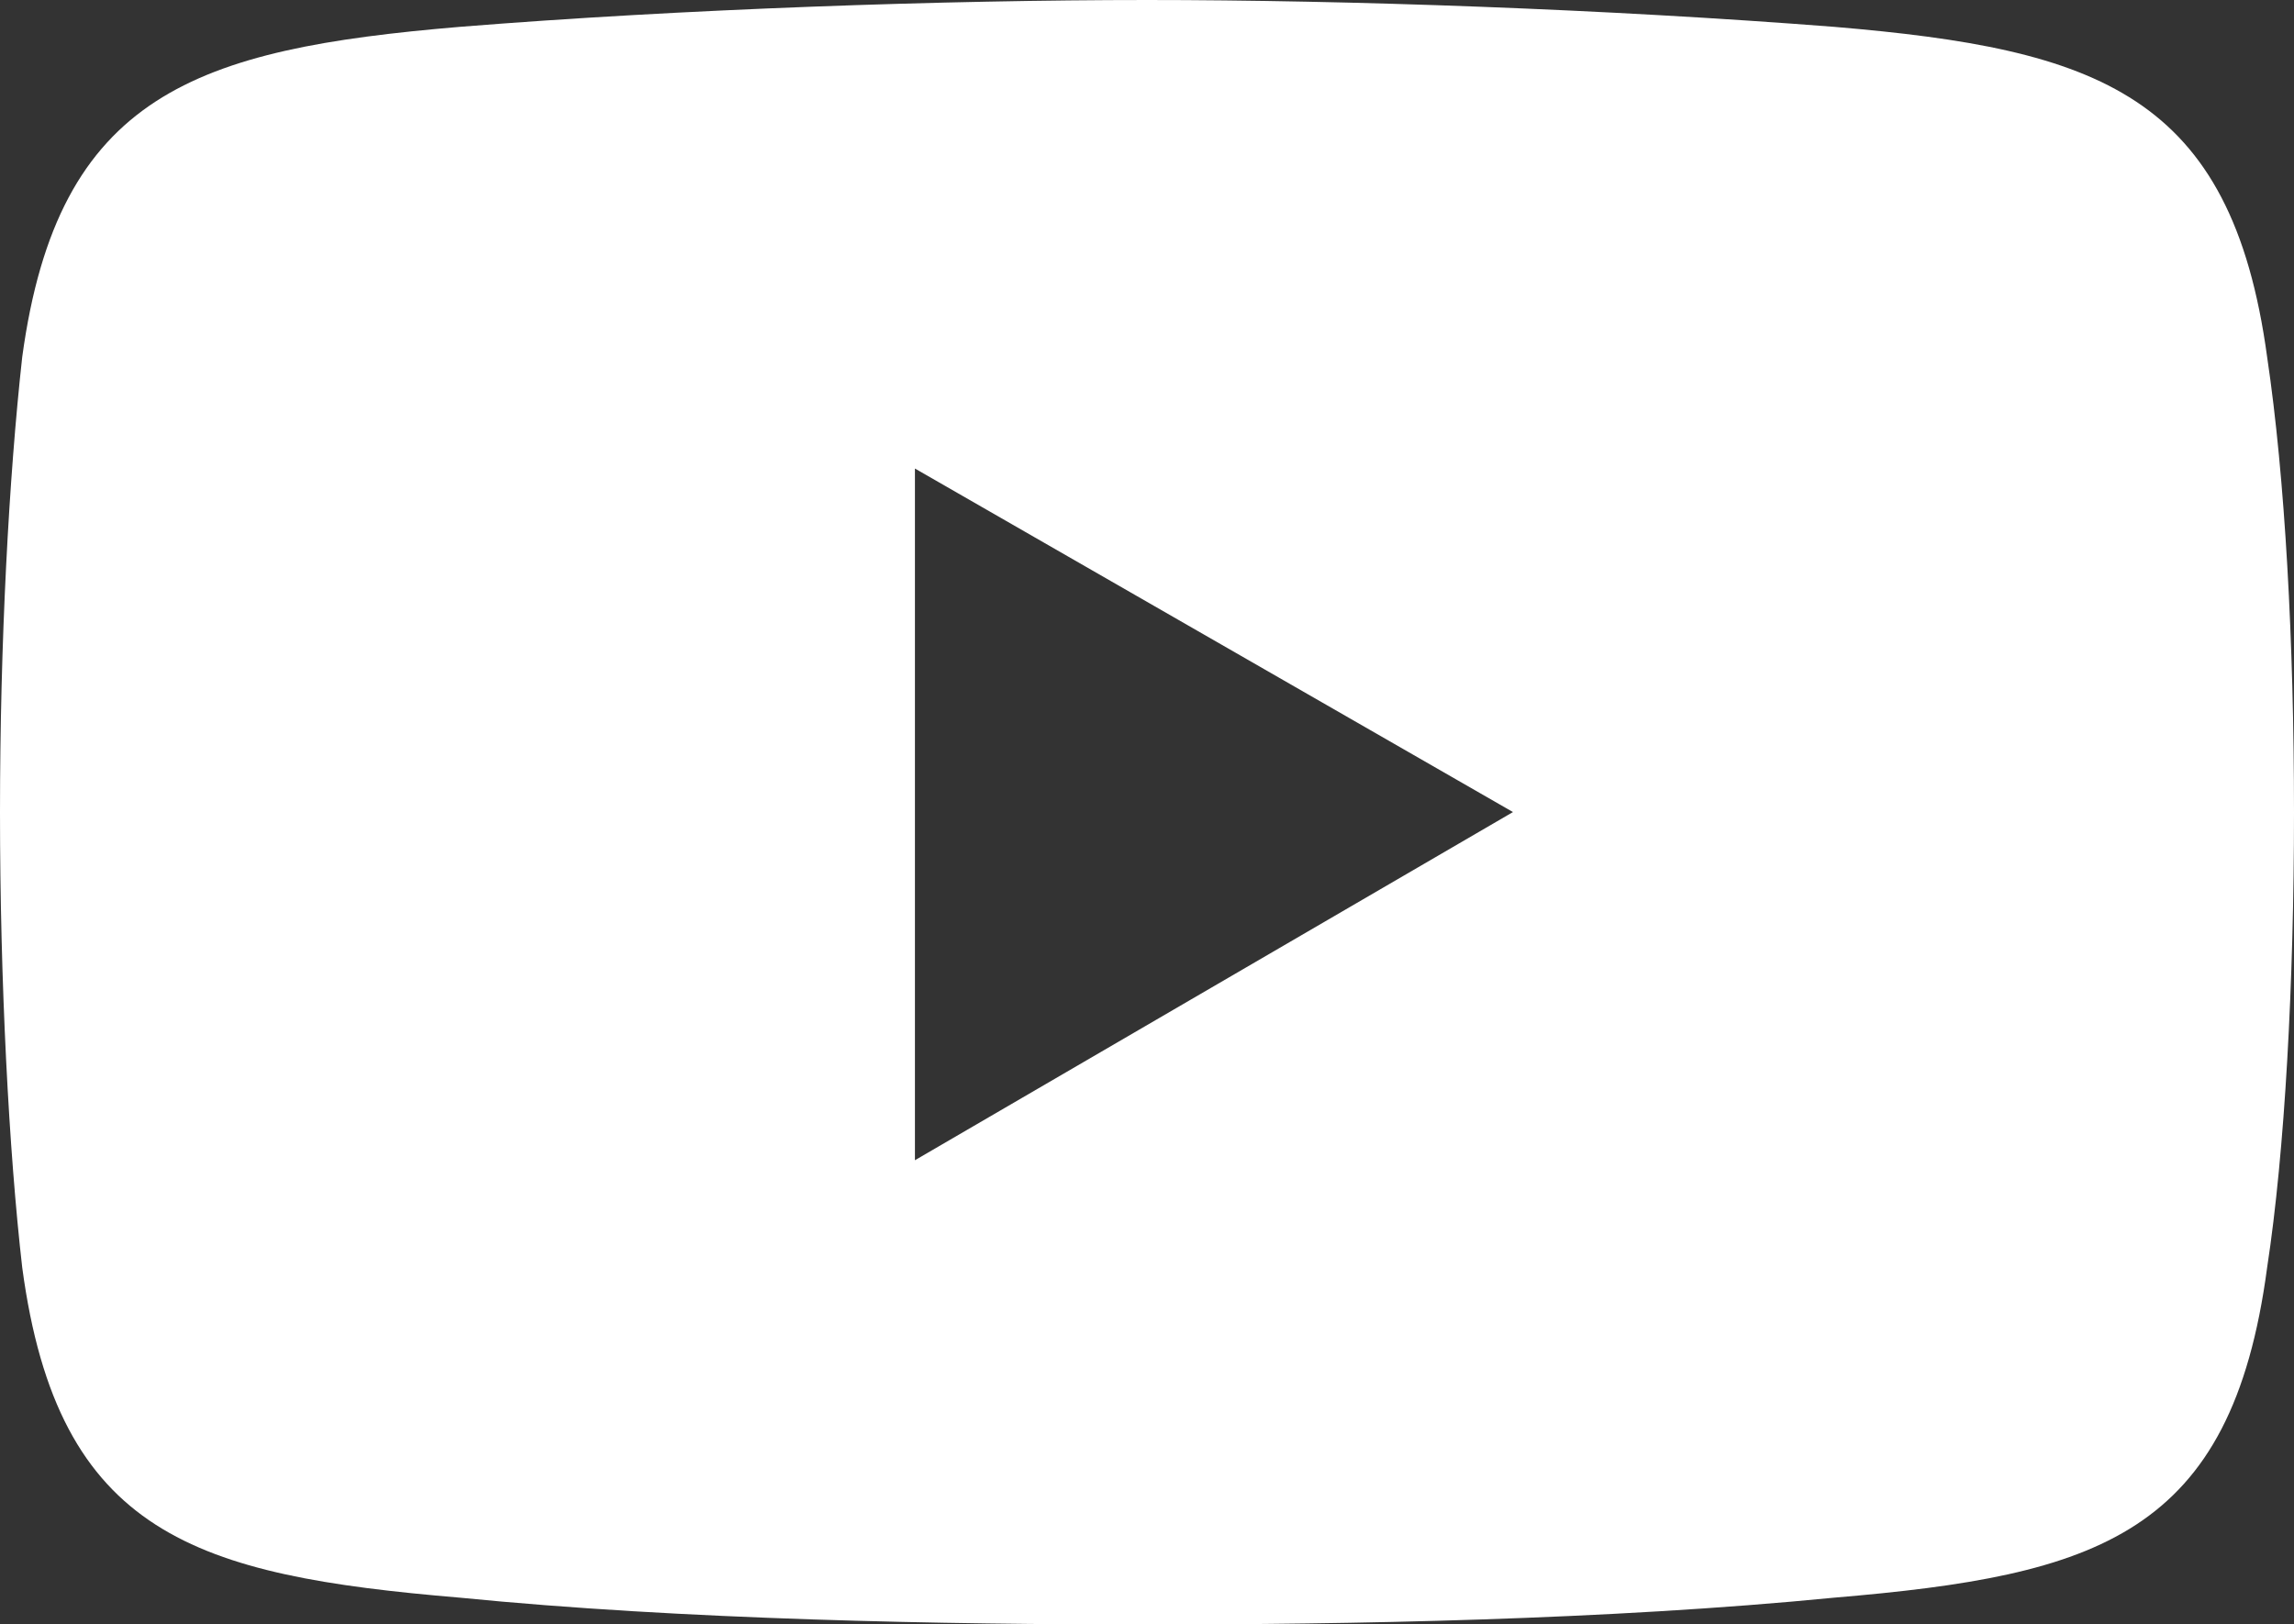 <?xml version="1.0" encoding="UTF-8"?><svg id="Layer_2" xmlns="http://www.w3.org/2000/svg" viewBox="0 0 118.72 84.07"><rect x="0" y="0" width="118.72" height="84.07" fill="#333333" stroke="none"/><defs><style>.cls-1{fill:#fff;}</style></defs><g id="Layer_1-2"><path class="cls-1" d="m117.33,18.48c-1.85-13.63-8.78-15.94-22.4-17.09-11.78-.92-25.18-1.39-35.57-1.39s-24.02.46-35.57,1.39C10.16,2.54,3,4.85,1.15,18.48c-.69,6.24-1.15,14.78-1.15,23.56s.46,17.55,1.15,23.56c1.85,13.86,9.01,15.94,22.64,17.09,11.55,1.15,25.18,1.39,35.57,1.39s23.79-.23,35.57-1.39c13.63-1.15,20.56-3.23,22.4-17.09.92-6.01,1.39-14.78,1.39-23.56s-.46-17.32-1.39-23.56ZM47.35,60.05V24.25l30.95,17.78-30.95,18.02Z"/></g></svg>